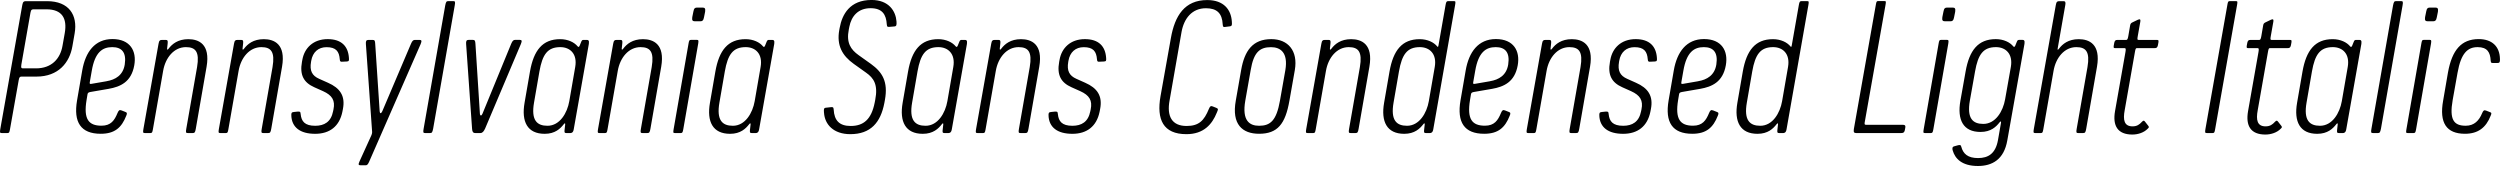 <?xml version="1.0" encoding="UTF-8"?>
<svg width="644.041" height="48.672" viewBox="0 0 644.041 48.672" version="1.1" xmlns="http://www.w3.org/2000/svg" xmlns:xlink="http://www.w3.org/1999/xlink">
 <path d="M0.07,15.41 c-0.14,-0.86,-0.1,-1.01,0.34,-1.01 l1.54,0 c0.38,0,0.48,0.14,0.62,0.96 l2.26,12.72 c0.14,0.82,0.38,0.86,0.77,0.86 l3.79,0 c5.66,0,8.54,3.6,9.26,7.82 l0.58,3.31 c0.82,4.7,-1.44,8.3,-7.1,8.3 l-5.52,0 c-0.38,0,-0.72,-0.1,-0.86,-0.96 Z M9.29,31.06 l-3.31,0 c-0.43,0,-0.62,0.05,-0.48,0.96 l2.35,13.39 c0.14,0.82,0.43,0.86,0.82,0.86 l3.31,0 c3.98,0,5.38,-2.3,4.7,-6.14 l-0.58,-3.26 c-0.58,-3.36,-2.83,-5.81,-6.82,-5.81 Z M19.85,22.8 c-0.96,-5.62,0.96,-8.59,6.1,-8.59 c3.6,0,5.38,1.58,6.58,4.66 c0.29,0.67,0.19,0.82,-0.34,1.01 l-0.86,0.34 c-0.58,0.24,-0.77,0,-1.06,-0.67 c-0.77,-1.87,-1.68,-3.26,-4.13,-3.26 c-3.31,0,-4.66,1.68,-3.84,6.62 l0.24,1.44 c0.05,0.38,0.24,0.53,0.72,0.62 l4.75,0.82 c2.98,0.53,5.81,1.73,6.58,6.05 c0.67,3.7,-1.06,6.77,-5.62,6.77 c-4.56,0,-6.96,-3.36,-7.78,-8.06 Z M27.43,27.74 l-3.89,-0.67 c-0.48,-0.1,-0.48,0.1,-0.38,0.62 l0.48,2.74 c0.82,4.8,2.74,6.1,5.28,6.1 c2.4,0,3.7,-1.3,3.22,-4.46 c-0.43,-2.78,-2.4,-3.94,-4.7,-4.32 Z M36.94,15.41 c-0.14,-0.86,-0.1,-1.01,0.34,-1.01 l1.49,0 c0.38,0,0.48,0.14,0.62,0.96 l2.64,15.07 c0.58,3.36,2.78,6.1,5.86,6.1 c2.5,0,3.55,-1.2,2.88,-5.14 l-2.78,-15.89 c-0.19,-1.01,-0.05,-1.1,0.38,-1.1 l1.3,0 c0.43,0,0.62,0.14,0.77,1.1 l2.78,15.98 c1.01,5.86,-2.06,7.1,-4.7,7.1 c-2.69,0,-4.18,-1.25,-5.09,-2.45 c-0.24,-0.34,-0.43,-0.34,-0.38,0.05 l0.14,1.25 c0.1,0.77,-0.05,0.96,-0.48,0.96 l-0.91,0 c-0.53,0,-0.82,-0.1,-0.96,-1.01 Z M56.38,15.41 c-0.14,-0.86,-0.1,-1.01,0.34,-1.01 l1.49,0 c0.38,0,0.48,0.14,0.62,0.96 l2.64,15.07 c0.58,3.36,2.78,6.1,5.86,6.1 c2.5,0,3.55,-1.2,2.88,-5.14 l-2.78,-15.89 c-0.19,-1.01,-0.05,-1.1,0.38,-1.1 l1.3,0 c0.43,0,0.62,0.14,0.77,1.1 l2.78,15.98 c1.01,5.86,-2.06,7.1,-4.7,7.1 c-2.69,0,-4.18,-1.25,-5.09,-2.45 c-0.24,-0.34,-0.43,-0.34,-0.38,0.05 l0.14,1.25 c0.1,0.77,-0.05,0.96,-0.48,0.96 l-0.91,0 c-0.53,0,-0.82,-0.1,-0.96,-1.01 Z M75.05,18.86 c0.14,-2.98,2.26,-4.66,6.14,-4.66 c3.74,0,6.24,1.92,7.01,5.66 l0.14,0.72 c0.67,3.41,-0.77,5.42,-3.84,6.77 l-2.26,1.01 c-1.87,0.82,-2.5,2.11,-2.11,4.37 l0.05,0.29 c0.38,2.21,1.82,3.5,3.94,3.5 c2.45,0,3.26,-1.1,3.41,-3.12 c0.05,-0.62,0.19,-0.67,0.77,-0.62 l1.06,0.05 c0.53,0.05,0.58,0.19,0.53,0.91 c-0.19,3.02,-1.92,4.85,-5.47,4.85 c-3.74,0,-6,-2.3,-6.53,-5.33 l-0.1,-0.53 c-0.62,-3.41,0.48,-5.33,3.17,-6.53 l2.26,-1.01 c2.35,-1.06,3.17,-2.4,2.69,-4.7 l-0.1,-0.48 c-0.53,-2.74,-2.26,-3.74,-4.61,-3.74 c-2.69,0,-3.55,1.15,-3.74,2.98 c-0.05,0.67,-0.19,0.72,-0.82,0.67 l-0.96,-0.1 c-0.58,-0.05,-0.67,-0.29,-0.62,-0.96 Z M92.62,7.1 c-0.38,-0.86,-0.29,-1.01,0.34,-1.01 l1.2,0 c0.38,0,0.58,0.14,0.91,0.86 l13.3,30.38 c0.34,0.82,0.24,1.06,-0.29,1.06 l-1.2,0 c-0.38,0,-0.67,-0.19,-1.01,-1.01 l-7.39,-17.38 c-0.29,-0.62,-0.62,-0.67,-0.67,0 l-1.15,17.38 c-0.05,0.86,-0.14,1.01,-0.72,1.01 l-1.01,0 c-0.58,0,-0.72,-0.29,-0.67,-1.06 l1.58,-22.27 c0.05,-0.53,0.05,-0.72,-0.19,-1.3 Z M109.13,15.5 c-0.19,-1.01,-0.05,-1.1,0.38,-1.1 l1.3,0 c0.43,0,0.58,0.14,0.77,1.1 l5.57,31.78 c0.19,1.01,0.05,1.1,-0.38,1.1 l-1.3,0 c-0.43,0,-0.58,-0.14,-0.77,-1.1 Z M121.61,15.55 c0.05,-0.72,0.19,-1.15,0.82,-1.15 l1.34,0 c0.53,0,0.86,0.43,1.2,1.15 l9.22,21.79 c0.34,0.82,0.24,1.06,-0.29,1.06 l-1.2,0 c-0.38,0,-0.67,-0.19,-1.01,-1.01 l-7.39,-18.0 c-0.24,-0.62,-0.62,-0.62,-0.67,0 l-1.15,18.0 c-0.05,0.86,-0.19,1.01,-0.72,1.01 l-1.01,0 c-0.58,0,-0.72,-0.29,-0.67,-1.06 Z M135.14,22.22 c-0.86,-4.9,0.72,-8.02,5.18,-8.02 c2.69,0,4.03,1.34,4.9,2.45 c0.24,0.34,0.43,0.34,0.38,-0.05 l-0.14,-1.25 c-0.1,-0.77,-0.05,-0.96,0.48,-0.96 l0.96,0 c0.34,0,0.77,0.1,0.91,1.01 l3.89,21.98 c0.14,0.91,-0.19,1.01,-0.53,1.01 l-0.67,0 c-0.53,0,-0.58,0,-0.86,-0.72 l-0.29,-0.72 c-0.14,-0.38,-0.34,-0.48,-0.53,-0.24 c-0.86,1.06,-2.5,1.87,-4.51,1.87 c-4.56,0,-6.82,-2.88,-7.78,-8.35 Z M146.66,22.61 c-0.53,-3.07,-2.45,-6.34,-5.62,-6.34 c-2.69,0,-4.27,1.39,-3.46,6 l1.39,8.02 c0.77,4.32,2.06,6.24,5.38,6.24 c2.5,0,4.42,-1.73,3.84,-5.09 Z M154.06,15.41 c-0.14,-0.86,-0.1,-1.01,0.34,-1.01 l1.49,0 c0.38,0,0.48,0.14,0.62,0.96 l2.64,15.07 c0.58,3.36,2.78,6.1,5.86,6.1 c2.5,0,3.55,-1.2,2.88,-5.14 l-2.78,-15.89 c-0.19,-1.01,-0.05,-1.1,0.38,-1.1 l1.3,0 c0.43,0,0.62,0.14,0.77,1.1 l2.78,15.98 c1.01,5.86,-2.06,7.1,-4.7,7.1 c-2.69,0,-4.18,-1.25,-5.09,-2.45 c-0.24,-0.34,-0.43,-0.34,-0.38,0.05 l0.14,1.25 c0.1,0.77,-0.05,0.96,-0.48,0.96 l-0.91,0 c-0.53,0,-0.82,-0.1,-0.96,-1.01 Z M178.34,44.26 c-0.14,-0.86,0.14,-1.06,0.58,-1.06 l1.58,0 c0.38,0,0.72,0.14,0.86,1.01 l0.29,1.44 c0.14,0.86,-0.14,1.06,-0.58,1.06 l-1.58,0 c-0.38,0,-0.72,-0.14,-0.86,-1.01 Z M173.54,15.41 c-0.14,-0.86,-0.14,-1.01,0.29,-1.01 l1.58,0 c0.38,0,0.48,0.19,0.62,1.01 l3.84,22.03 c0.14,0.82,0.05,0.96,-0.34,0.96 l-1.49,0 c-0.43,0,-0.53,-0.14,-0.67,-1.01 Z M182.9,22.22 c-0.86,-4.9,0.72,-8.02,5.18,-8.02 c2.69,0,4.03,1.34,4.9,2.45 c0.24,0.34,0.43,0.34,0.38,-0.05 l-0.14,-1.25 c-0.1,-0.77,-0.05,-0.96,0.48,-0.96 l0.96,0 c0.34,0,0.77,0.1,0.91,1.01 l3.89,21.98 c0.14,0.91,-0.19,1.01,-0.53,1.01 l-0.67,0 c-0.53,0,-0.58,0,-0.86,-0.72 l-0.29,-0.72 c-0.14,-0.38,-0.34,-0.48,-0.53,-0.24 c-0.86,1.06,-2.5,1.87,-4.51,1.87 c-4.56,0,-6.82,-2.88,-7.78,-8.35 Z M194.42,22.61 c-0.53,-3.07,-2.45,-6.34,-5.62,-6.34 c-2.69,0,-4.27,1.39,-3.46,6 l1.39,8.02 c0.77,4.32,2.06,6.24,5.38,6.24 c2.5,0,4.42,-1.73,3.84,-5.09 Z M212.28,19.63 c0.19,-3.02,2.45,-5.52,6.77,-5.52 c5.23,0,7.82,2.98,8.78,8.06 l0.14,0.77 c0.86,4.7,-0.67,7.15,-3.6,9.26 l-3.17,2.26 c-2.02,1.44,-3.22,3.17,-2.54,6.58 l0.14,0.72 c0.53,2.74,2.26,4.8,5.47,4.8 c3.02,0,4.03,-1.63,4.18,-4.18 c0.05,-0.67,0.24,-0.67,0.77,-0.62 l1.2,0.1 c0.58,0.05,0.58,0.48,0.53,1.3 c-0.19,2.59,-1.92,5.52,-6.43,5.52 c-5.57,0,-7.58,-3.7,-8.21,-7.2 l-0.1,-0.53 c-0.72,-3.98,0.77,-6.62,3.74,-8.74 l3.17,-2.26 c1.97,-1.39,3.12,-3.07,2.35,-7.01 l-0.14,-0.72 c-0.86,-4.32,-2.88,-6.0,-6.19,-6.0 c-2.88,0,-4.22,1.39,-4.37,4.22 c-0.05,0.67,-0.24,0.67,-0.77,0.62 l-1.25,-0.14 c-0.58,-0.05,-0.53,-0.48,-0.48,-1.3 Z M232.54,22.22 c-0.86,-4.9,0.72,-8.02,5.18,-8.02 c2.69,0,4.03,1.34,4.9,2.45 c0.24,0.34,0.43,0.34,0.38,-0.05 l-0.14,-1.25 c-0.1,-0.77,-0.05,-0.96,0.48,-0.96 l0.96,0 c0.34,0,0.77,0.1,0.91,1.01 l3.89,21.98 c0.14,0.91,-0.19,1.01,-0.53,1.01 l-0.67,0 c-0.53,0,-0.58,0,-0.86,-0.72 l-0.29,-0.72 c-0.14,-0.38,-0.34,-0.48,-0.53,-0.24 c-0.86,1.06,-2.5,1.87,-4.51,1.87 c-4.56,0,-6.82,-2.88,-7.78,-8.35 Z M244.06,22.61 c-0.53,-3.07,-2.45,-6.34,-5.62,-6.34 c-2.69,0,-4.27,1.39,-3.46,6 l1.39,8.02 c0.77,4.32,2.06,6.24,5.38,6.24 c2.5,0,4.42,-1.73,3.84,-5.09 Z M251.45,15.41 c-0.14,-0.86,-0.1,-1.01,0.34,-1.01 l1.49,0 c0.38,0,0.48,0.14,0.62,0.96 l2.64,15.07 c0.58,3.36,2.78,6.1,5.86,6.1 c2.5,0,3.55,-1.2,2.88,-5.14 l-2.78,-15.89 c-0.19,-1.01,-0.05,-1.1,0.38,-1.1 l1.3,0 c0.43,0,0.62,0.14,0.77,1.1 l2.78,15.98 c1.01,5.86,-2.06,7.1,-4.7,7.1 c-2.69,0,-4.18,-1.25,-5.09,-2.45 c-0.24,-0.34,-0.43,-0.34,-0.38,0.05 l0.14,1.25 c0.1,0.77,-0.05,0.96,-0.48,0.96 l-0.91,0 c-0.53,0,-0.82,-0.1,-0.96,-1.01 Z M270.12,18.86 c0.14,-2.98,2.26,-4.66,6.14,-4.66 c3.74,0,6.24,1.92,7.01,5.66 l0.14,0.72 c0.67,3.41,-0.77,5.42,-3.84,6.77 l-2.26,1.01 c-1.87,0.82,-2.5,2.11,-2.11,4.37 l0.05,0.29 c0.38,2.21,1.82,3.5,3.94,3.5 c2.45,0,3.26,-1.1,3.41,-3.12 c0.05,-0.62,0.19,-0.67,0.77,-0.62 l1.06,0.05 c0.53,0.05,0.58,0.19,0.53,0.91 c-0.19,3.02,-1.92,4.85,-5.47,4.85 c-3.74,0,-6,-2.3,-6.53,-5.33 l-0.1,-0.53 c-0.62,-3.41,0.48,-5.33,3.17,-6.53 l2.26,-1.01 c2.35,-1.06,3.17,-2.4,2.69,-4.7 l-0.1,-0.48 c-0.53,-2.74,-2.26,-3.74,-4.61,-3.74 c-2.69,0,-3.55,1.15,-3.74,2.98 c-0.05,0.67,-0.19,0.72,-0.82,0.67 l-0.96,-0.1 c-0.58,-0.05,-0.67,-0.29,-0.62,-0.96 Z M298.97,23.9 c-1.06,-6.0,0.67,-9.79,6.67,-9.79 c4.46,0,6.62,2.54,7.82,5.52 c0.34,0.82,0.48,1.01,-0.1,1.25 l-0.96,0.38 c-0.48,0.19,-0.67,0.05,-0.96,-0.62 c-1.25,-3.07,-2.59,-4.42,-5.76,-4.42 c-3.79,0,-5.14,2.5,-4.37,6.62 l3.07,17.57 c0.62,3.5,2.69,6.14,6.29,6.14 c2.83,0,4.18,-1.3,4.32,-4.18 c0.05,-0.67,0.19,-0.72,0.77,-0.62 l1.1,0.14 c0.58,0.1,0.53,0.43,0.48,1.25 c-0.19,3.02,-2.06,5.52,-6.34,5.52 c-5.81,0,-8.35,-4.03,-9.36,-9.79 Z M318.36,22.75 c-1.1,-6.1,1.68,-8.54,6,-8.54 c4.75,0,6.77,2.5,7.82,8.54 l1.39,7.87 c0.86,4.99,-1.78,7.97,-6.05,7.97 c-4.8,0,-6.91,-2.98,-7.78,-7.97 Z M329.74,22.75 c-0.91,-5.18,-2.5,-6.48,-5.38,-6.48 c-2.45,0,-4.46,1.3,-3.55,6.48 l1.39,7.87 c0.77,4.56,2.3,5.9,5.23,5.9 c2.4,0,4.46,-1.34,3.7,-5.9 Z M336.5,15.41 c-0.14,-0.86,-0.1,-1.01,0.34,-1.01 l1.49,0 c0.38,0,0.48,0.14,0.62,0.96 l2.64,15.07 c0.58,3.36,2.78,6.1,5.86,6.1 c2.5,0,3.55,-1.2,2.88,-5.14 l-2.78,-15.89 c-0.19,-1.01,-0.05,-1.1,0.38,-1.1 l1.3,0 c0.43,0,0.62,0.14,0.77,1.1 l2.78,15.98 c1.01,5.86,-2.06,7.1,-4.7,7.1 c-2.69,0,-4.18,-1.25,-5.09,-2.45 c-0.24,-0.34,-0.43,-0.34,-0.38,0.05 l0.14,1.25 c0.1,0.77,-0.05,0.96,-0.48,0.96 l-0.91,0 c-0.53,0,-0.82,-0.1,-0.96,-1.01 Z M356.57,22.22 c-0.86,-4.9,0.72,-8.02,5.18,-8.02 c2.69,0,4.03,1.34,4.9,2.45 c0.24,0.34,0.43,0.34,0.38,-0.05 l-0.14,-1.25 c-0.1,-0.77,-0.05,-0.96,0.48,-0.96 l0.96,0 c0.34,0,0.77,0.1,0.91,1.01 l5.62,31.97 c0.14,0.86,0.14,1.01,-0.29,1.01 l-1.49,0 c-0.38,0,-0.53,-0.14,-0.67,-0.96 l-1.82,-10.37 c-0.1,-0.48,-0.14,-0.58,-0.34,-0.34 c-0.86,1.06,-2.5,1.87,-4.51,1.87 c-4.56,0,-6.82,-2.88,-7.78,-8.35 Z M368.09,22.61 c-0.53,-3.07,-2.45,-6.34,-5.62,-6.34 c-2.69,0,-4.27,1.39,-3.46,6 l1.39,8.02 c0.77,4.32,2.06,6.24,5.38,6.24 c2.5,0,4.42,-1.73,3.84,-5.09 Z M376.25,22.8 c-0.96,-5.62,0.96,-8.59,6.1,-8.59 c3.6,0,5.38,1.58,6.58,4.66 c0.29,0.67,0.19,0.82,-0.34,1.01 l-0.86,0.34 c-0.58,0.24,-0.77,0,-1.06,-0.67 c-0.77,-1.87,-1.68,-3.26,-4.13,-3.26 c-3.31,0,-4.66,1.68,-3.84,6.62 l0.24,1.44 c0.05,0.38,0.24,0.53,0.72,0.62 l4.75,0.82 c2.98,0.53,5.81,1.73,6.58,6.05 c0.67,3.7,-1.06,6.77,-5.62,6.77 c-4.56,0,-6.96,-3.36,-7.78,-8.06 Z M383.83,27.74 l-3.89,-0.67 c-0.48,-0.1,-0.48,0.1,-0.38,0.62 l0.48,2.74 c0.82,4.8,2.74,6.1,5.28,6.1 c2.4,0,3.7,-1.3,3.22,-4.46 c-0.43,-2.78,-2.4,-3.94,-4.7,-4.32 Z M393.34,15.41 c-0.14,-0.86,-0.1,-1.01,0.34,-1.01 l1.49,0 c0.38,0,0.48,0.14,0.62,0.96 l2.64,15.07 c0.58,3.36,2.78,6.1,5.86,6.1 c2.5,0,3.55,-1.2,2.88,-5.14 l-2.78,-15.89 c-0.19,-1.01,-0.05,-1.1,0.38,-1.1 l1.3,0 c0.43,0,0.62,0.14,0.77,1.1 l2.78,15.98 c1.01,5.86,-2.06,7.1,-4.7,7.1 c-2.69,0,-4.18,-1.25,-5.09,-2.45 c-0.24,-0.34,-0.43,-0.34,-0.38,0.05 l0.14,1.25 c0.1,0.77,-0.05,0.96,-0.48,0.96 l-0.91,0 c-0.53,0,-0.82,-0.1,-0.96,-1.01 Z M412.01,18.86 c0.14,-2.98,2.26,-4.66,6.14,-4.66 c3.74,0,6.24,1.92,7.01,5.66 l0.14,0.72 c0.67,3.41,-0.77,5.42,-3.84,6.77 l-2.26,1.01 c-1.87,0.82,-2.5,2.11,-2.11,4.37 l0.05,0.29 c0.38,2.21,1.82,3.5,3.94,3.5 c2.45,0,3.26,-1.1,3.41,-3.12 c0.05,-0.62,0.19,-0.67,0.77,-0.62 l1.06,0.05 c0.53,0.05,0.58,0.19,0.53,0.91 c-0.19,3.02,-1.92,4.85,-5.47,4.85 c-3.74,0,-6,-2.3,-6.53,-5.33 l-0.1,-0.53 c-0.62,-3.41,0.48,-5.33,3.17,-6.53 l2.26,-1.01 c2.35,-1.06,3.17,-2.4,2.69,-4.7 l-0.1,-0.48 c-0.53,-2.74,-2.26,-3.74,-4.61,-3.74 c-2.69,0,-3.55,1.15,-3.74,2.98 c-0.05,0.67,-0.19,0.72,-0.82,0.67 l-0.96,-0.1 c-0.58,-0.05,-0.67,-0.29,-0.62,-0.96 Z M429.86,22.8 c-0.96,-5.62,0.96,-8.59,6.1,-8.59 c3.6,0,5.38,1.58,6.58,4.66 c0.29,0.67,0.19,0.82,-0.34,1.01 l-0.86,0.34 c-0.58,0.24,-0.77,0,-1.06,-0.67 c-0.77,-1.87,-1.68,-3.26,-4.13,-3.26 c-3.31,0,-4.66,1.68,-3.84,6.62 l0.24,1.44 c0.05,0.38,0.24,0.53,0.72,0.62 l4.75,0.82 c2.98,0.53,5.81,1.73,6.58,6.05 c0.67,3.7,-1.06,6.77,-5.62,6.77 c-4.56,0,-6.96,-3.36,-7.78,-8.06 Z M437.45,27.74 l-3.89,-0.67 c-0.48,-0.1,-0.48,0.1,-0.38,0.62 l0.48,2.74 c0.82,4.8,2.74,6.1,5.28,6.1 c2.4,0,3.7,-1.3,3.22,-4.46 c-0.43,-2.78,-2.4,-3.94,-4.7,-4.32 Z M447.58,22.22 c-0.86,-4.9,0.72,-8.02,5.18,-8.02 c2.69,0,4.03,1.34,4.9,2.45 c0.24,0.34,0.43,0.34,0.38,-0.05 l-0.14,-1.25 c-0.1,-0.77,-0.05,-0.96,0.48,-0.96 l0.96,0 c0.34,0,0.77,0.1,0.91,1.01 l5.62,31.97 c0.14,0.86,0.14,1.01,-0.29,1.01 l-1.49,0 c-0.38,0,-0.53,-0.14,-0.67,-0.96 l-1.82,-10.37 c-0.1,-0.48,-0.14,-0.58,-0.34,-0.34 c-0.86,1.06,-2.5,1.87,-4.51,1.87 c-4.56,0,-6.82,-2.88,-7.78,-8.35 Z M459.1,22.61 c-0.53,-3.07,-2.45,-6.34,-5.62,-6.34 c-2.69,0,-4.27,1.39,-3.46,6 l1.39,8.02 c0.77,4.32,2.06,6.24,5.38,6.24 c2.5,0,4.42,-1.73,3.84,-5.09 Z M477.58,15.41 c-0.14,-0.86,0.14,-1.01,0.58,-1.01 l11.66,0 c0.38,0,0.77,0.05,0.91,0.82 l0.1,0.53 c0.14,0.72,-0.24,0.77,-0.67,0.77 l-9.26,0 c-0.43,0,-0.62,0,-0.53,0.58 l5.38,30.34 c0.14,0.86,0.14,0.96,-0.34,0.96 l-1.54,0 c-0.38,0,-0.48,-0.1,-0.62,-0.96 Z M500.38,44.26 c-0.14,-0.86,0.14,-1.06,0.58,-1.06 l1.58,0 c0.38,0,0.72,0.14,0.86,1.01 l0.29,1.44 c0.14,0.86,-0.14,1.06,-0.58,1.06 l-1.58,0 c-0.38,0,-0.72,-0.14,-0.86,-1.01 Z M495.58,15.41 c-0.14,-0.86,-0.14,-1.01,0.29,-1.01 l1.58,0 c0.38,0,0.48,0.19,0.62,1.01 l3.84,22.03 c0.14,0.82,0.05,0.96,-0.34,0.96 l-1.49,0 c-0.43,0,-0.53,-0.14,-0.67,-1.01 Z M503.06,9.89 c0.58,-2.06,2.35,-3.98,6.48,-3.98 c3.65,0,6.72,1.63,7.58,6.62 l4.42,24.86 c0.14,0.91,-0.19,1.01,-0.53,1.01 l-0.67,0 c-0.53,0,-0.58,0,-0.86,-0.72 l-0.29,-0.72 c-0.14,-0.38,-0.34,-0.48,-0.53,-0.24 c-0.86,1.06,-2.5,1.87,-4.51,1.87 c-4.56,0,-6.82,-2.88,-7.78,-8.35 l-1.34,-7.54 c-0.86,-4.9,0.72,-8.02,5.18,-8.02 c2.69,0,4.03,1.34,4.9,2.45 c0.24,0.34,0.48,0.34,0.38,-0.1 l-0.77,-4.42 c-0.62,-3.5,-2.5,-4.66,-5.14,-4.66 c-2.64,0,-3.84,1.1,-4.32,2.93 c-0.14,0.53,-0.38,0.48,-0.96,0.34 l-0.86,-0.24 c-0.53,-0.14,-0.53,-0.58,-0.38,-1.1 Z M516.55,23.09 c-0.53,-3.07,-2.45,-6.34,-5.62,-6.34 c-2.69,0,-4.27,1.39,-3.46,6 l1.34,7.54 c0.77,4.32,2.06,6.24,5.38,6.24 c2.5,0,4.42,-1.73,3.84,-5.09 Z M523.94,15.41 c-0.14,-0.86,-0.1,-1.01,0.34,-1.01 l1.49,0 c0.38,0,0.48,0.14,0.62,0.96 l2.64,15.07 c0.58,3.36,2.78,6.1,5.86,6.1 c2.5,0,3.55,-1.2,2.88,-5.14 l-2.78,-15.89 c-0.19,-1.01,-0.05,-1.1,0.38,-1.1 l1.3,0 c0.43,0,0.62,0.14,0.77,1.1 l2.78,15.98 c1.01,5.86,-2.06,7.1,-4.7,7.1 c-2.69,0,-4.18,-1.25,-5.09,-2.45 c-0.24,-0.34,-0.43,-0.38,-0.34,0.05 l1.97,11.23 c0.14,0.77,-0.05,0.96,-0.48,0.96 l-1.01,0 c-0.53,0,-0.82,-0.1,-0.96,-1.01 Z M544.87,20.06 c-0.67,-3.79,0.67,-6.05,4.46,-6.05 c1.49,0,3.02,0.53,3.94,1.49 c0.29,0.29,0.43,0.38,0.19,0.72 l-0.86,1.1 c-0.29,0.38,-0.43,0.34,-0.82,-0.05 c-0.62,-0.67,-1.25,-1.15,-2.4,-1.15 c-2.16,0,-2.5,1.63,-2.02,4.18 l2.64,15.02 c0.14,0.82,0.24,0.96,0.53,0.96 l4.56,0 c0.38,0,0.67,0.05,0.82,0.72 l0.14,0.77 c0.14,0.67,-0.19,0.62,-0.58,0.62 l-4.56,0 c-0.29,0,-0.34,0.14,-0.19,0.96 l0.67,3.79 c0.1,0.58,-0.14,0.67,-0.67,0.43 l-1.39,-0.67 c-0.38,-0.19,-0.53,-0.34,-0.62,-1.06 l-0.43,-2.5 c-0.14,-0.82,-0.29,-0.96,-0.58,-0.96 l-2.26,0 c-0.34,0,-0.62,-0.05,-0.77,-0.72 l-0.14,-0.77 c-0.14,-0.67,0.19,-0.62,0.53,-0.62 l2.26,0 c0.29,0,0.38,-0.14,0.24,-0.96 Z M568.15,15.41 c-0.14,-0.86,-0.1,-1.01,0.34,-1.01 l1.54,0 c0.38,0,0.48,0.14,0.62,0.96 l5.66,32.06 c0.14,0.86,0.14,0.96,-0.34,0.96 l-1.54,0 c-0.38,0,-0.48,-0.1,-0.62,-0.96 Z M579.14,20.06 c-0.67,-3.79,0.67,-6.05,4.46,-6.05 c1.49,0,3.02,0.53,3.94,1.49 c0.29,0.29,0.43,0.38,0.19,0.72 l-0.86,1.1 c-0.29,0.38,-0.43,0.34,-0.82,-0.05 c-0.62,-0.67,-1.25,-1.15,-2.4,-1.15 c-2.16,0,-2.5,1.63,-2.02,4.18 l2.64,15.02 c0.14,0.82,0.24,0.96,0.53,0.96 l4.56,0 c0.38,0,0.67,0.05,0.82,0.72 l0.14,0.77 c0.14,0.67,-0.19,0.62,-0.58,0.62 l-4.56,0 c-0.29,0,-0.34,0.14,-0.19,0.96 l0.67,3.79 c0.1,0.58,-0.14,0.67,-0.67,0.43 l-1.39,-0.67 c-0.38,-0.19,-0.53,-0.34,-0.62,-1.06 l-0.43,-2.5 c-0.14,-0.82,-0.29,-0.96,-0.58,-0.96 l-2.26,0 c-0.34,0,-0.62,-0.05,-0.77,-0.72 l-0.14,-0.77 c-0.14,-0.67,0.19,-0.62,0.53,-0.62 l2.26,0 c0.29,0,0.38,-0.14,0.24,-0.96 Z M591.77,22.22 c-0.86,-4.9,0.72,-8.02,5.18,-8.02 c2.69,0,4.03,1.34,4.9,2.45 c0.24,0.34,0.43,0.34,0.38,-0.05 l-0.14,-1.25 c-0.1,-0.77,-0.05,-0.96,0.48,-0.96 l0.96,0 c0.34,0,0.77,0.1,0.91,1.01 l3.89,21.98 c0.14,0.91,-0.19,1.01,-0.53,1.01 l-0.67,0 c-0.53,0,-0.58,0,-0.86,-0.72 l-0.29,-0.72 c-0.14,-0.38,-0.34,-0.48,-0.53,-0.24 c-0.86,1.06,-2.5,1.87,-4.51,1.87 c-4.56,0,-6.82,-2.88,-7.78,-8.35 Z M603.29,22.61 c-0.53,-3.07,-2.45,-6.34,-5.62,-6.34 c-2.69,0,-4.27,1.39,-3.46,6 l1.39,8.02 c0.77,4.32,2.06,6.24,5.38,6.24 c2.5,0,4.42,-1.73,3.84,-5.09 Z M610.92,15.5 c-0.19,-1.01,-0.05,-1.1,0.38,-1.1 l1.3,0 c0.43,0,0.58,0.14,0.77,1.1 l5.57,31.78 c0.19,1.01,0.05,1.1,-0.38,1.1 l-1.3,0 c-0.43,0,-0.58,-0.14,-0.77,-1.1 Z M624.74,44.26 c-0.14,-0.86,0.14,-1.06,0.58,-1.06 l1.58,0 c0.38,0,0.72,0.14,0.86,1.01 l0.29,1.44 c0.14,0.86,-0.14,1.06,-0.58,1.06 l-1.58,0 c-0.38,0,-0.72,-0.14,-0.86,-1.01 Z M619.94,15.41 c-0.14,-0.86,-0.14,-1.01,0.29,-1.01 l1.58,0 c0.38,0,0.48,0.19,0.62,1.01 l3.84,22.03 c0.14,0.82,0.05,0.96,-0.34,0.96 l-1.49,0 c-0.43,0,-0.53,-0.14,-0.67,-1.01 Z M629.4,22.8 c-1.06,-5.81,0.86,-8.59,5.62,-8.59 c3.36,0,5.42,1.58,6.62,4.66 c0.29,0.67,0.24,0.77,-0.29,0.96 l-0.86,0.34 c-0.58,0.24,-0.77,0,-1.06,-0.67 c-0.77,-1.87,-2.02,-3.22,-4.22,-3.22 c-3.02,0,-4.27,1.49,-3.36,6.62 l1.25,7.01 c0.91,5.14,2.64,6.62,5.18,6.62 c2.5,0,3.26,-1.34,3.36,-3.5 c0.05,-0.67,0.29,-0.58,0.86,-0.58 l0.91,0 c0.62,0,0.62,0.34,0.62,1.01 c-0.05,3.26,-2.06,5.14,-5.47,5.14 c-4.46,0,-6.86,-2.78,-7.92,-8.59 Z M629.4,22.8" fill="rgb(0,0,0)" transform="matrix(1,0,0,-1,0.0,48.672)"/>
</svg>